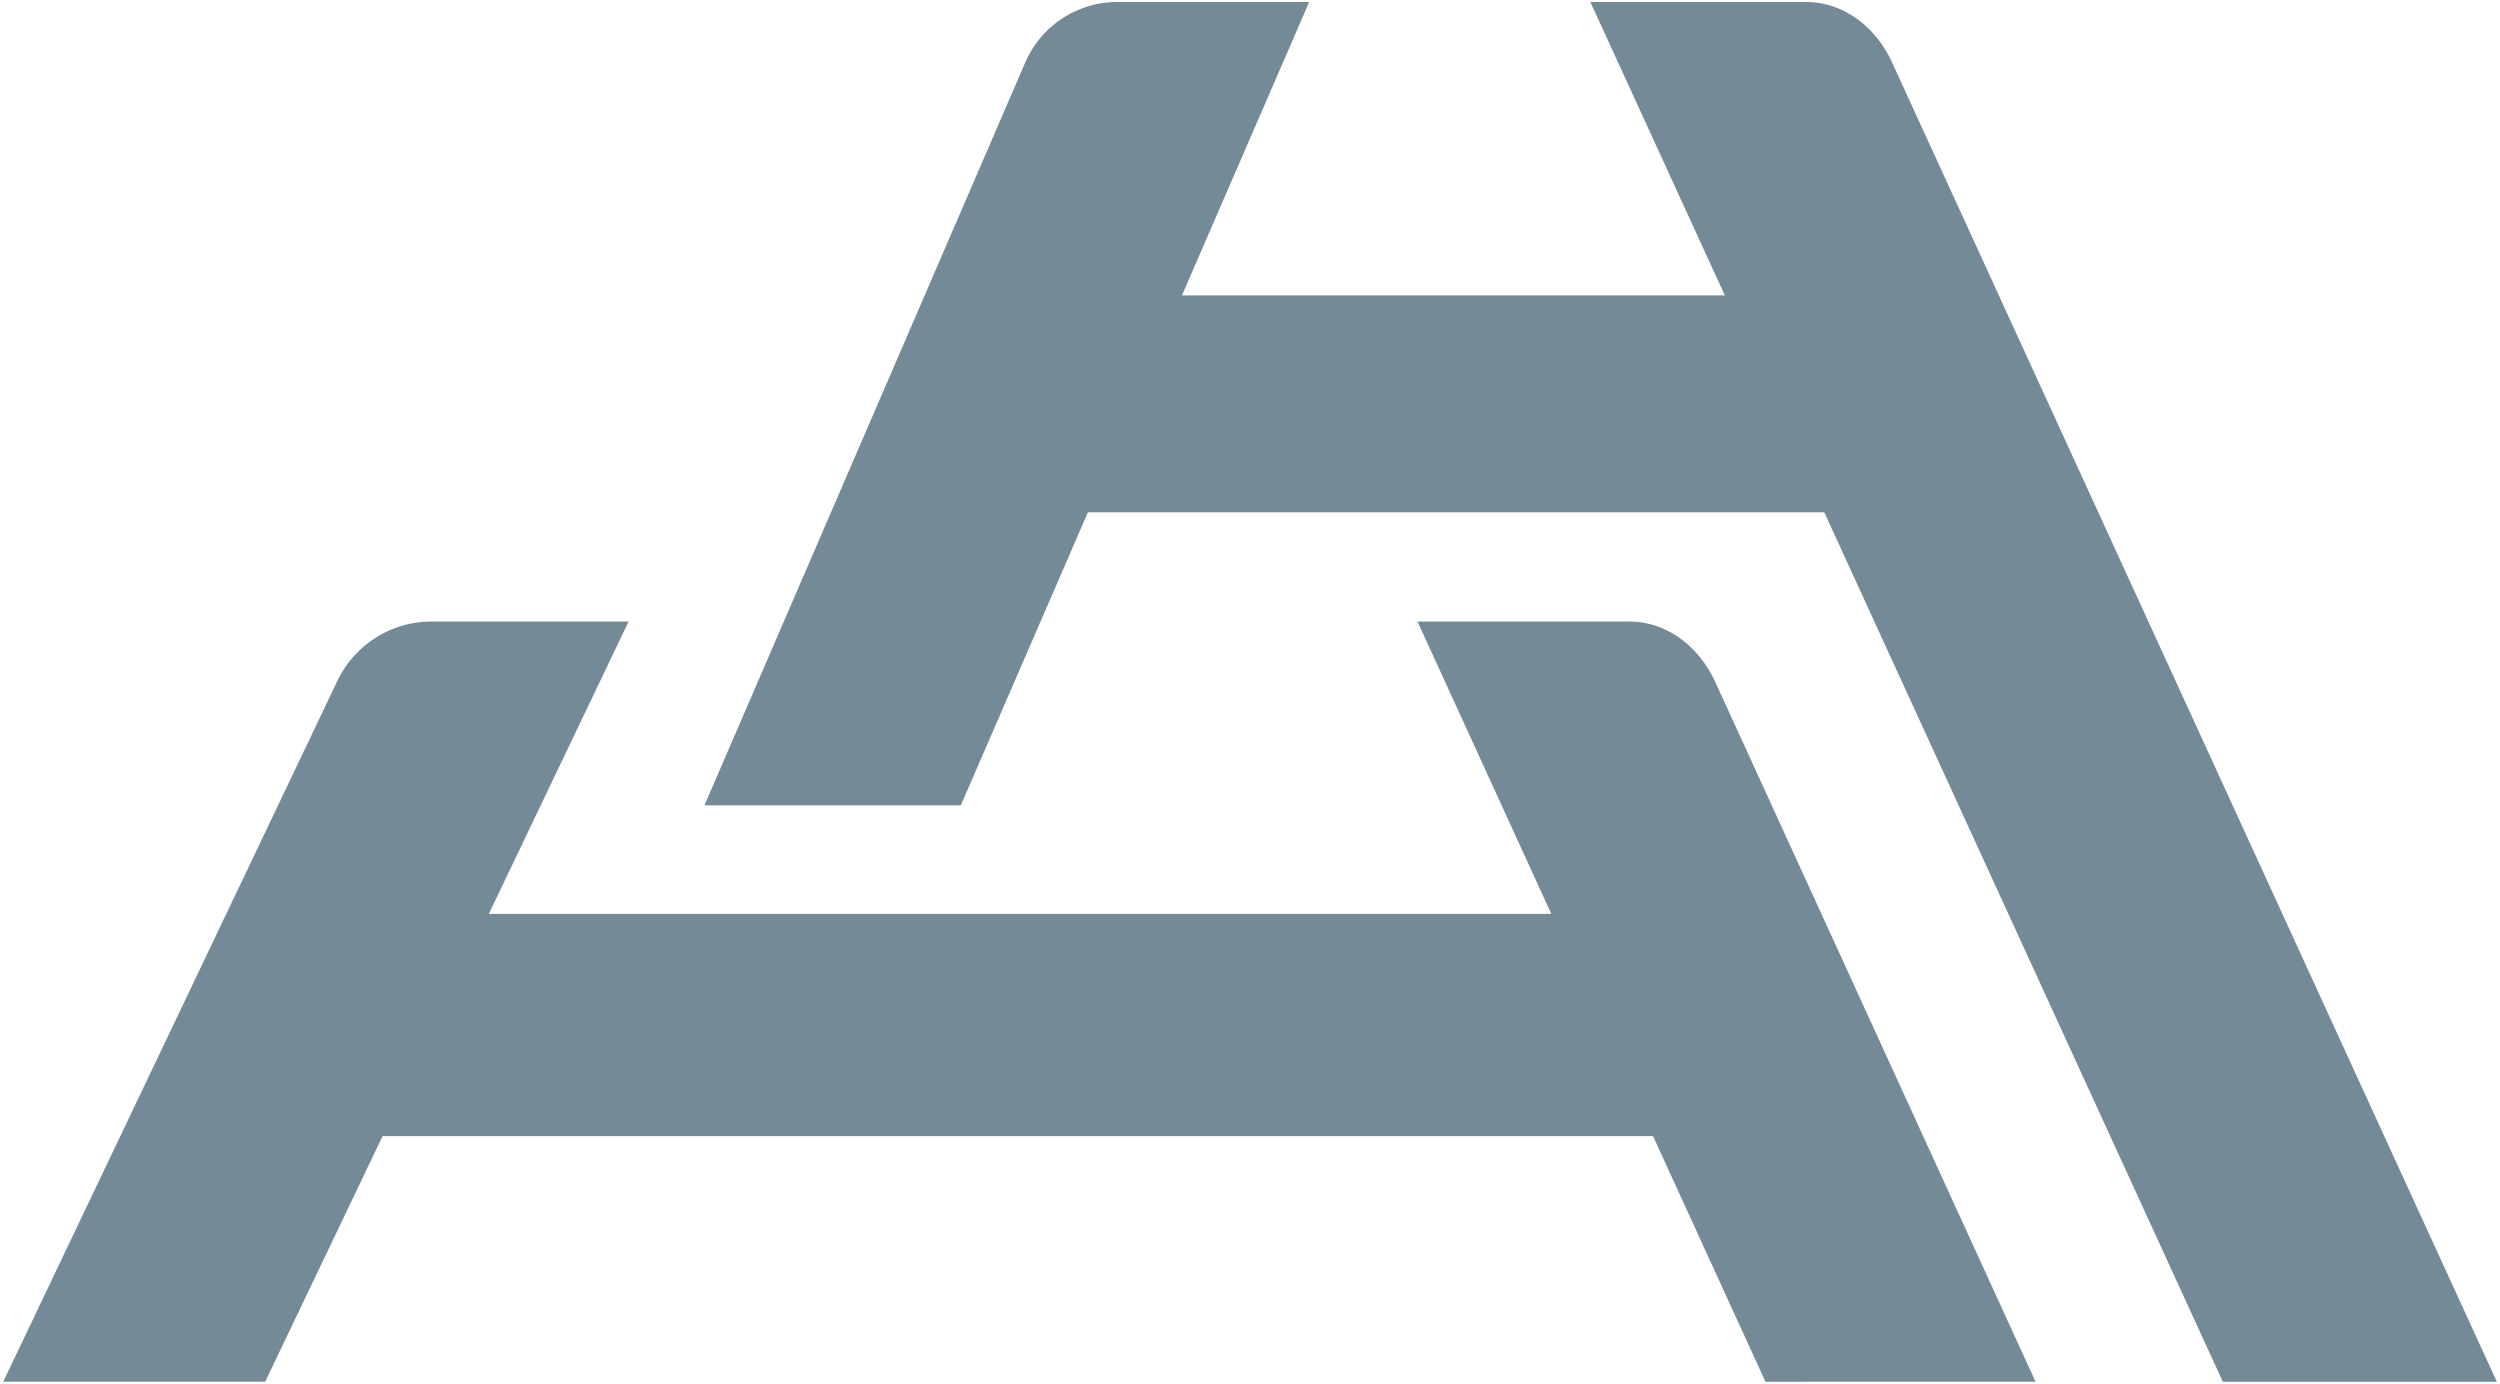 <svg xmlns="http://www.w3.org/2000/svg" width="619.635" height="342.977" viewBox="0 0 619.635 342.977"><g transform="translate(-754.381 0.5)"><path d="M19729.225,2989.976l-98.781-215.491h-182.516l-31.5,72.624h-63.541l79.516-184.13a24.817,24.817,0,0,1,22.785-14.98h47.588l-31.535,72.713h134.551l-33.33-72.713h53.525c8.869,0,17.037,5.763,21.279,15.02l149.873,326.958Zm-113.359,0L19588,2929.1h-314.889l-29.1,60.873h-64.934l82.828-173.711a25.829,25.829,0,0,1,23.309-14.707h48.869l-34.635,72.45h263.332l-33.16-72.45h52.541c8.879,0,17.047,5.768,21.289,15.034l79.361,173.383Z" transform="translate(-18423.906 -2647.999)" fill="#748b97"/></g></svg>
